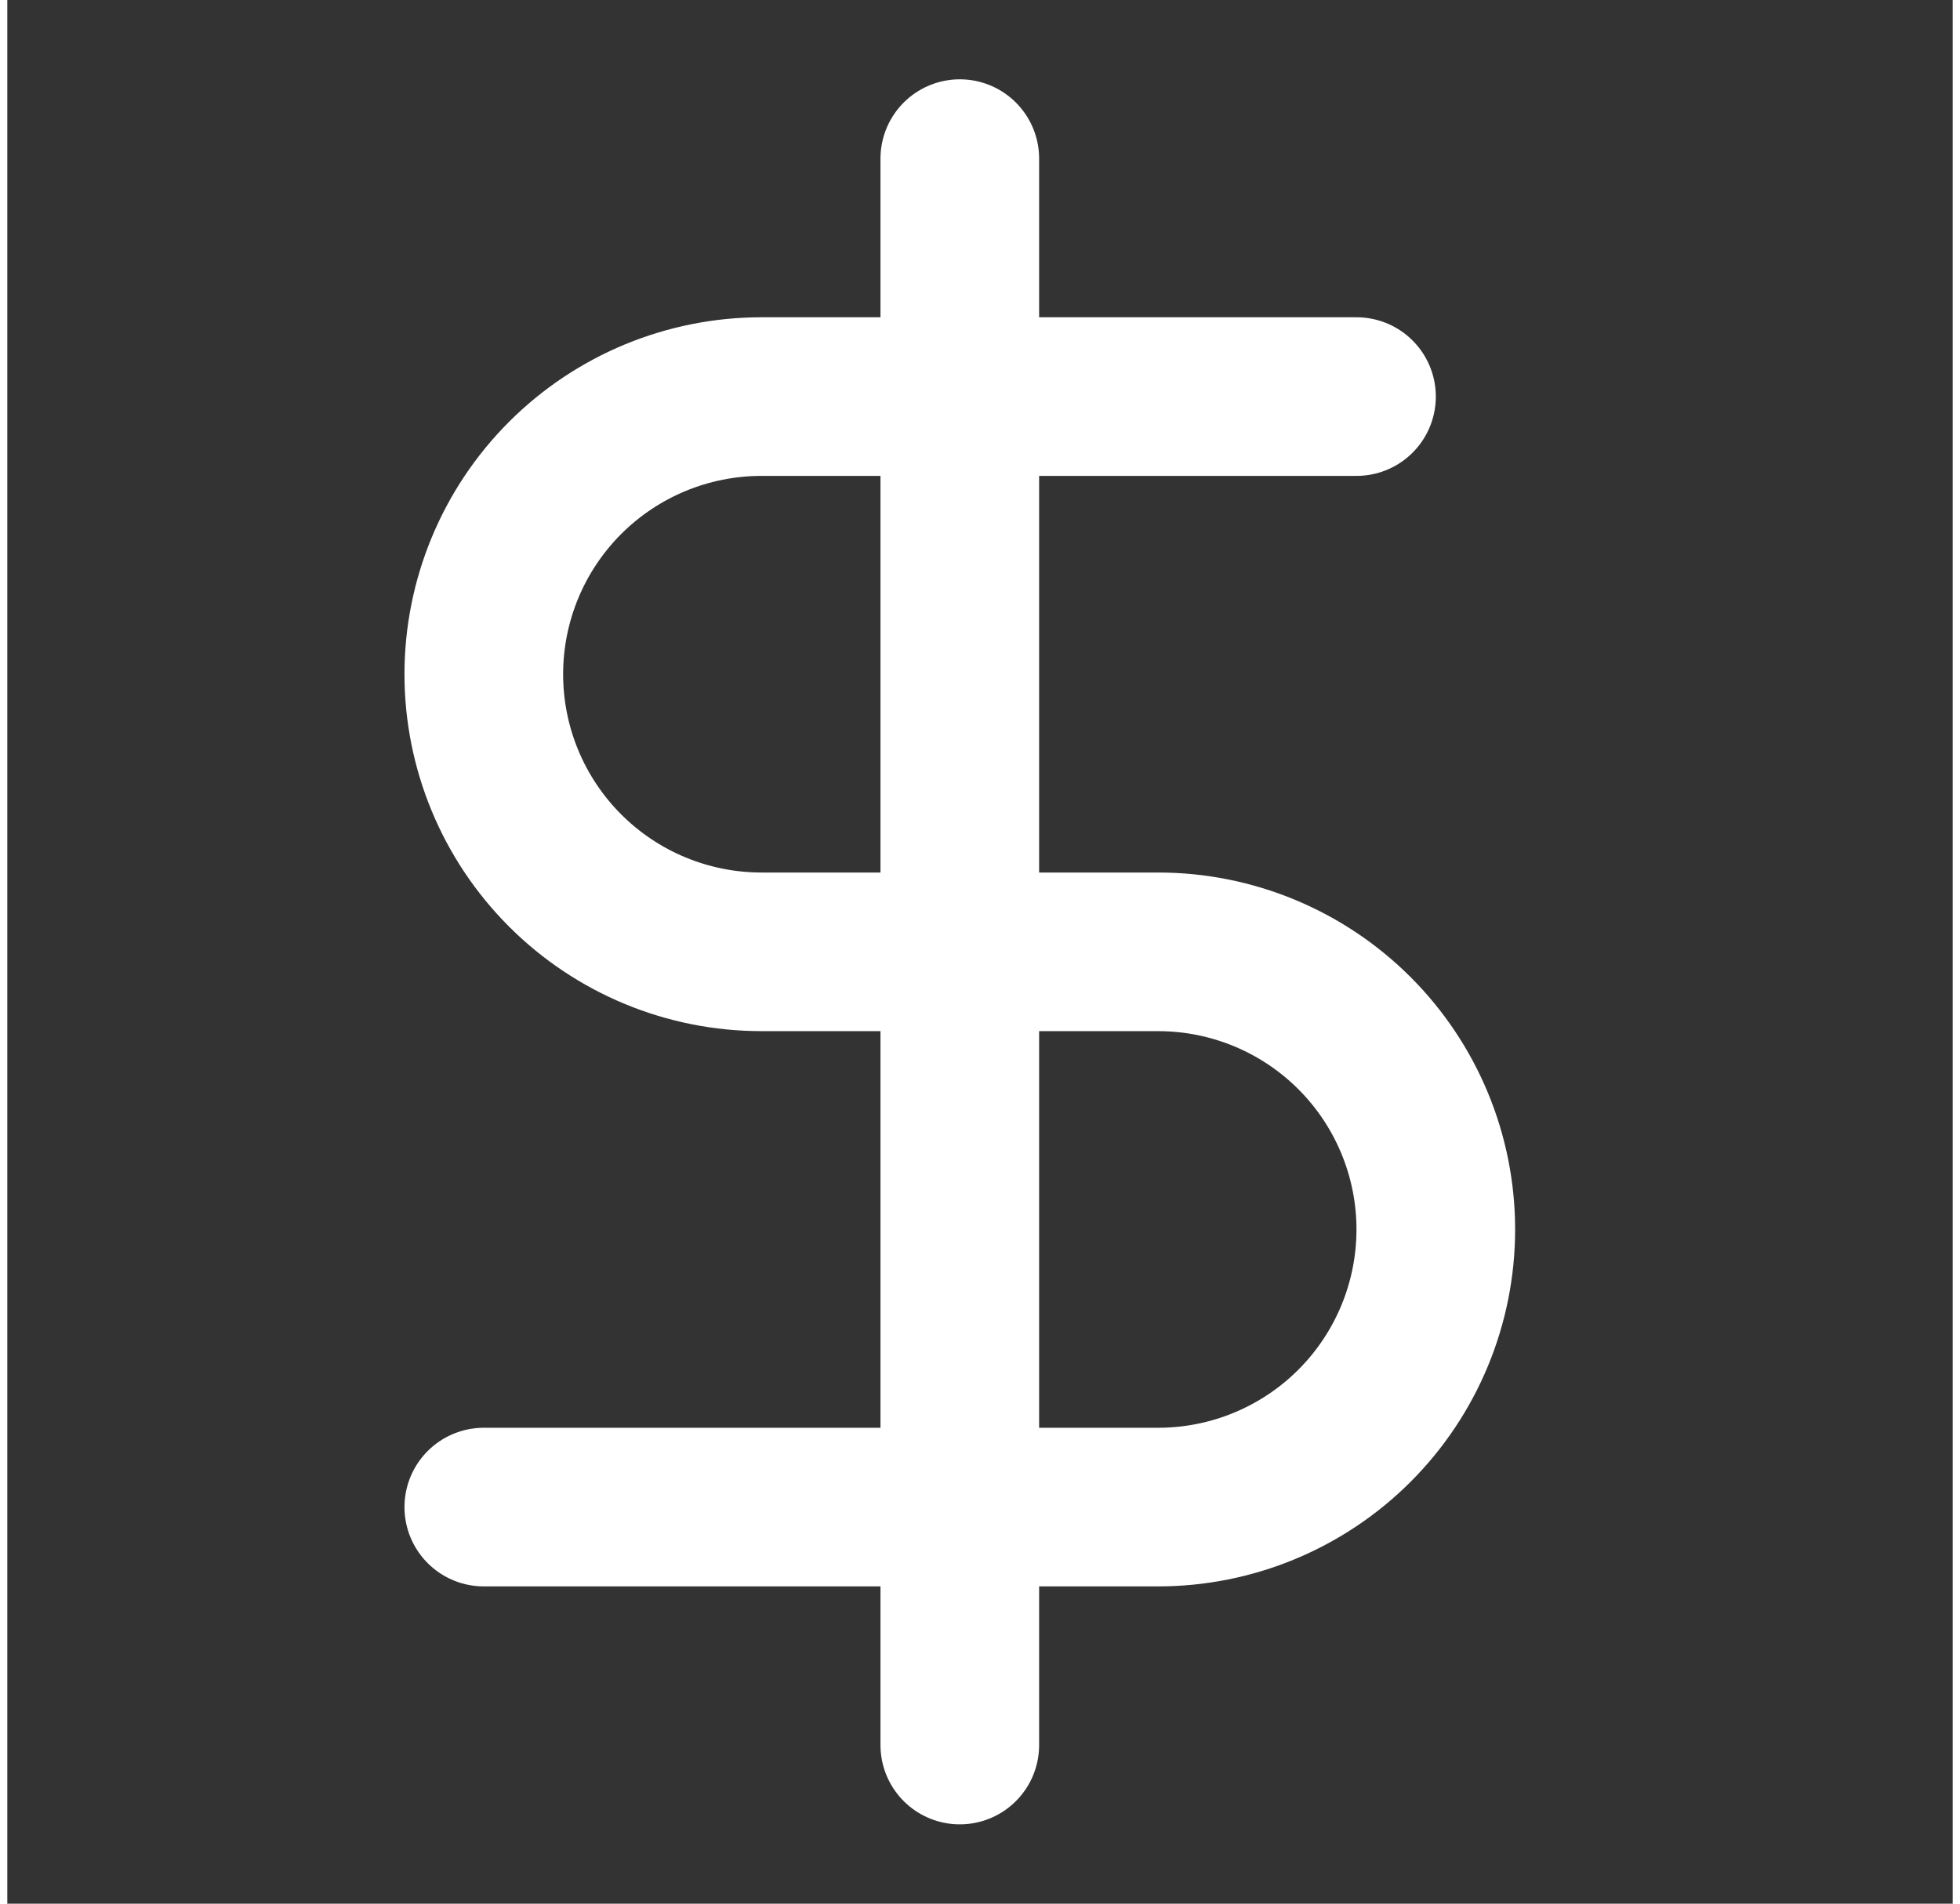 <svg width="35" height="34" viewBox="0 0 47 46" fill="none" xmlns="http://www.w3.org/2000/svg">
<rect x="0" y="0" width="47" height="46" fill="#333333" stroke="none"/>
<path d="M23.012 3.833V42.167" stroke="white" stroke-width="3.833" stroke-linecap="round" stroke-linejoin="round"/>
<path d="M32.596 9.583H18.221C16.441 9.583 14.735 10.29 13.477 11.548C12.219 12.806 11.512 14.512 11.512 16.292C11.512 18.071 12.219 19.777 13.477 21.035C14.735 22.293 16.441 23 18.221 23H27.804C29.583 23 31.289 23.707 32.547 24.965C33.805 26.223 34.512 27.929 34.512 29.708C34.512 31.487 33.805 33.194 32.547 34.452C31.289 35.71 29.583 36.417 27.804 36.417H11.512" stroke="white" stroke-width="3.833" stroke-linecap="round" stroke-linejoin="round"/>
</svg>
